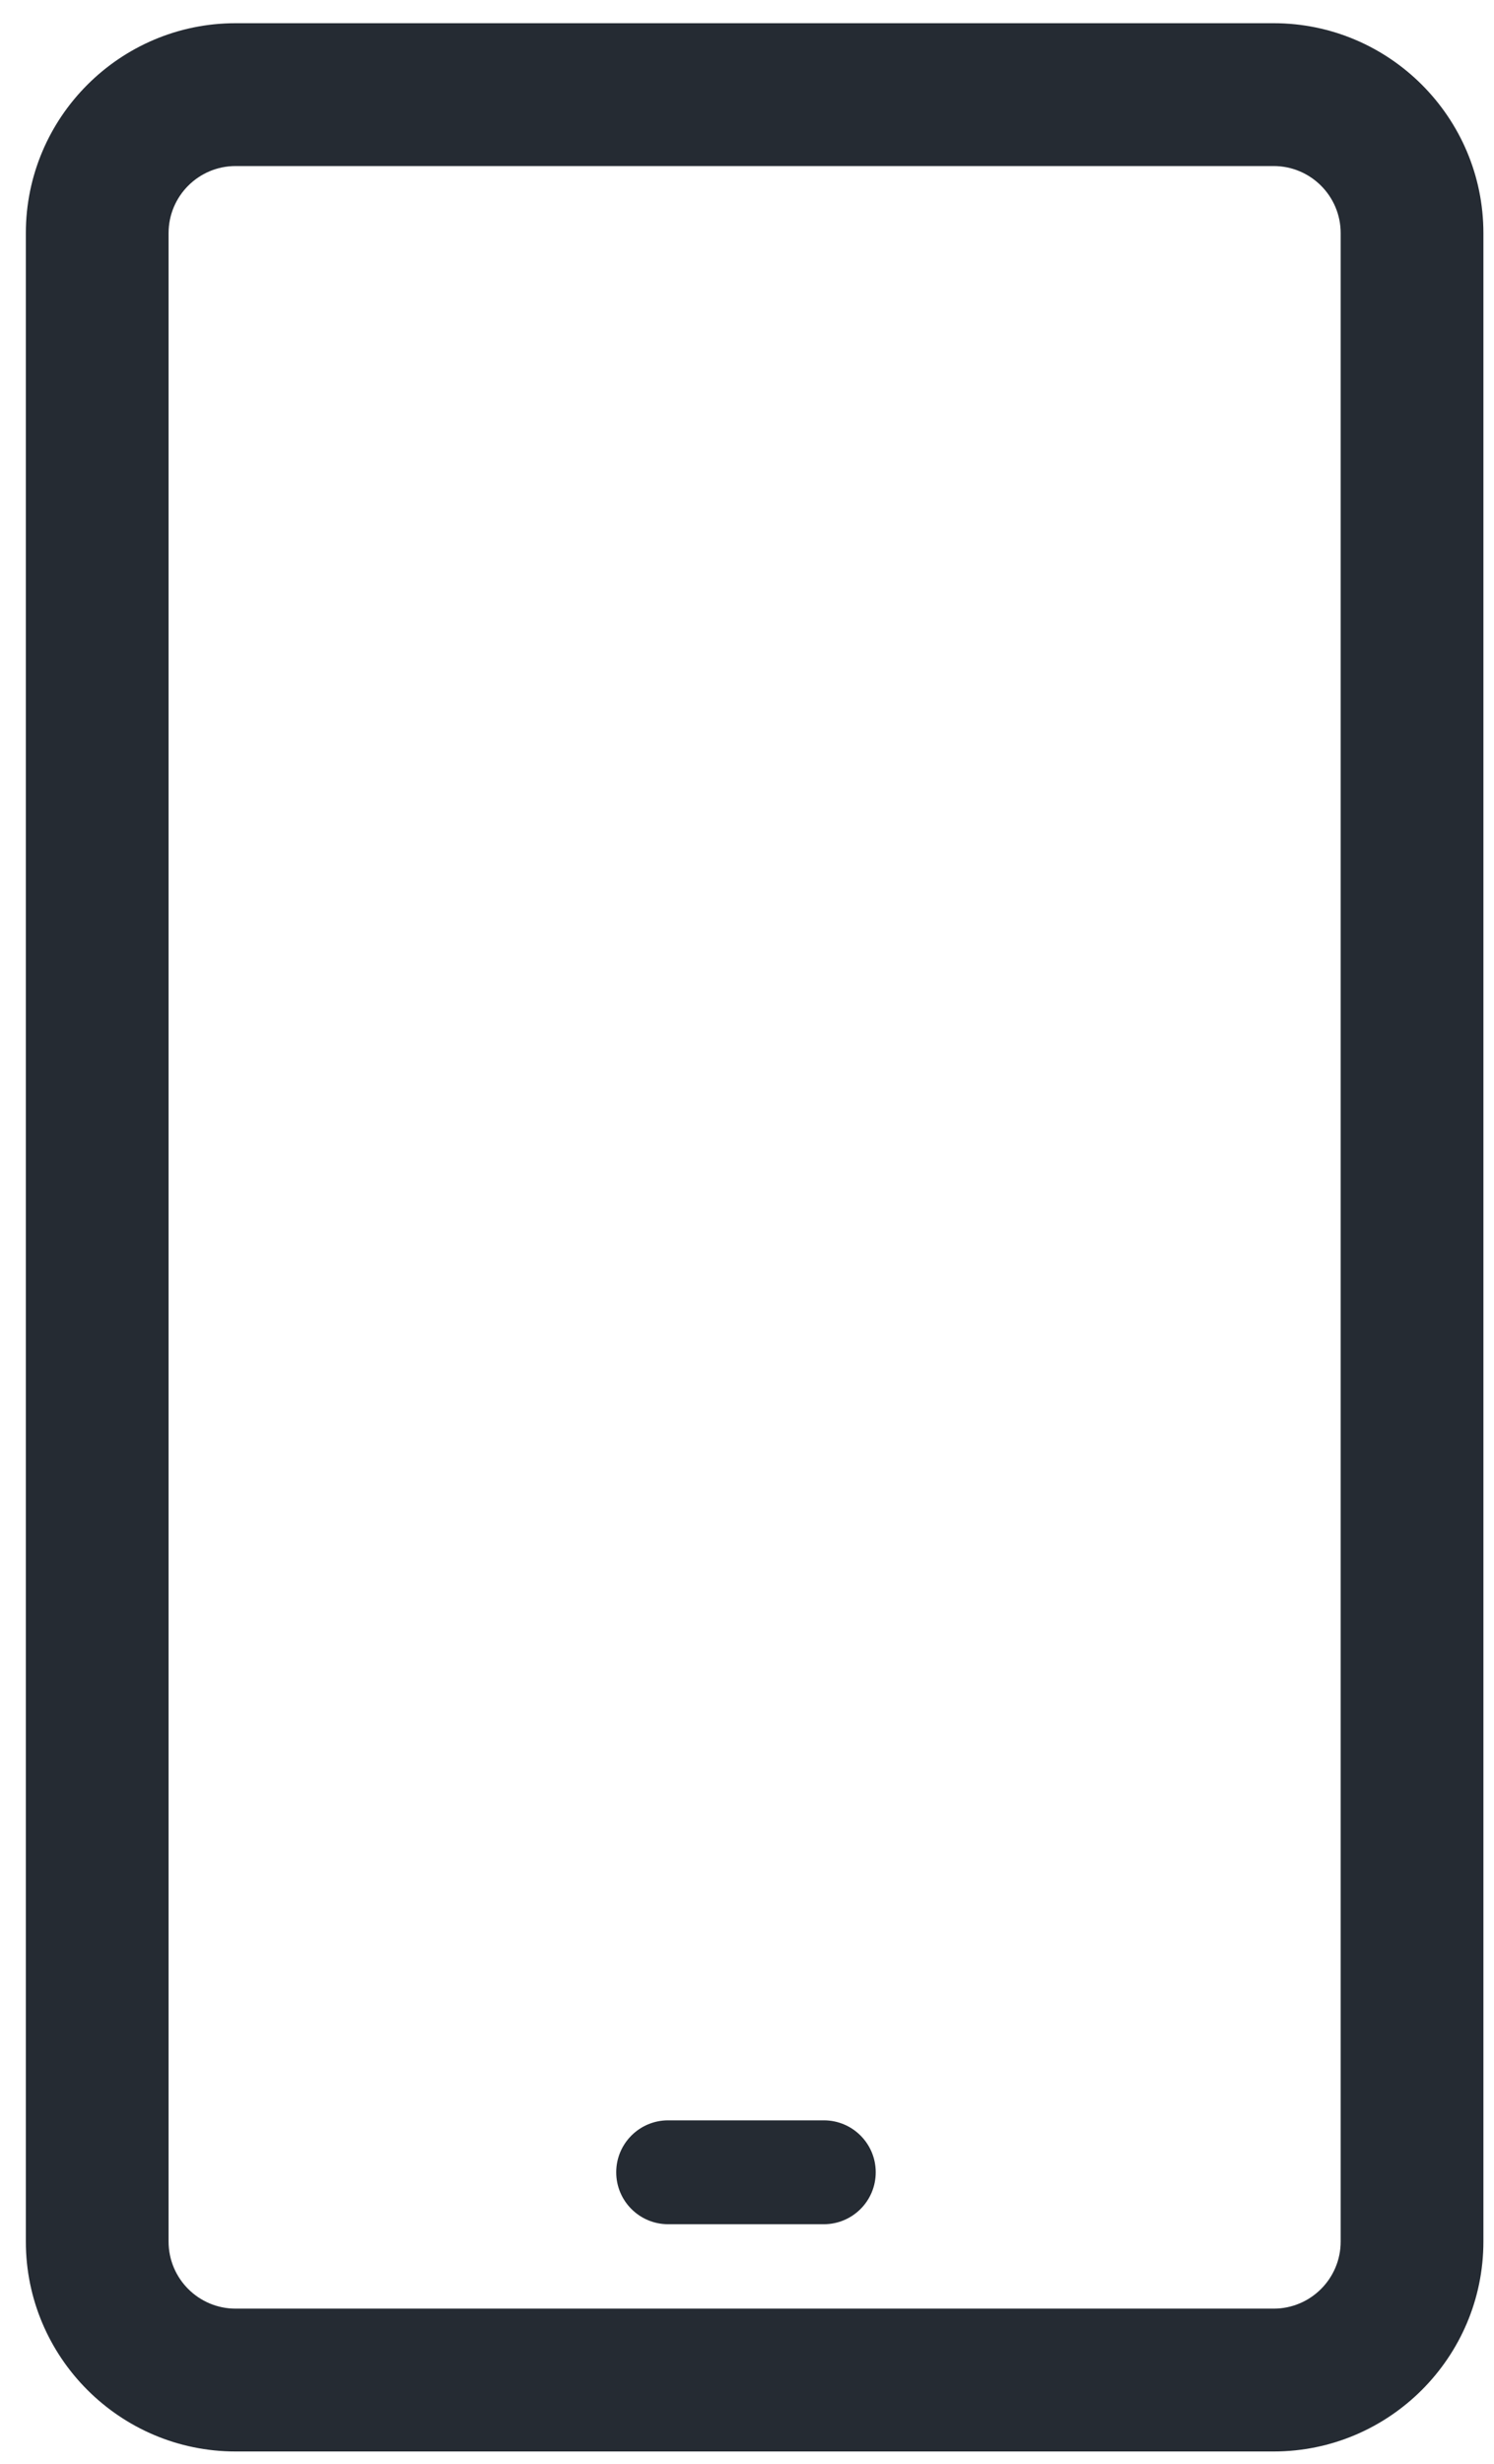 <svg width="54" height="89" viewBox="0 0 54 89" fill="none" xmlns="http://www.w3.org/2000/svg">
<path d="M46.035 88.54H8.516C4.336 88.54 0.934 85.138 0.934 80.958V8.42C0.934 4.24 4.336 0.838 8.516 0.838H46.035C50.215 0.838 53.617 4.24 53.617 8.42V80.958C53.617 85.138 50.215 88.54 46.035 88.54ZM8.516 5.997C7.178 5.997 6.093 7.082 6.093 8.42V80.958C6.093 82.296 7.178 83.381 8.516 83.381H46.035C47.373 83.381 48.458 82.296 48.458 80.958V8.42C48.458 7.082 47.373 5.997 46.035 5.997H8.516Z" fill="#252B33"/>
<path d="M22.273 78.456C22.273 77.42 23.113 76.58 24.149 76.58H29.777C30.813 76.58 31.653 77.42 31.653 78.456C31.653 79.493 30.813 80.332 29.777 80.332H24.149C23.113 80.332 22.273 79.493 22.273 78.456Z" fill="#252B33"/>
</svg>
